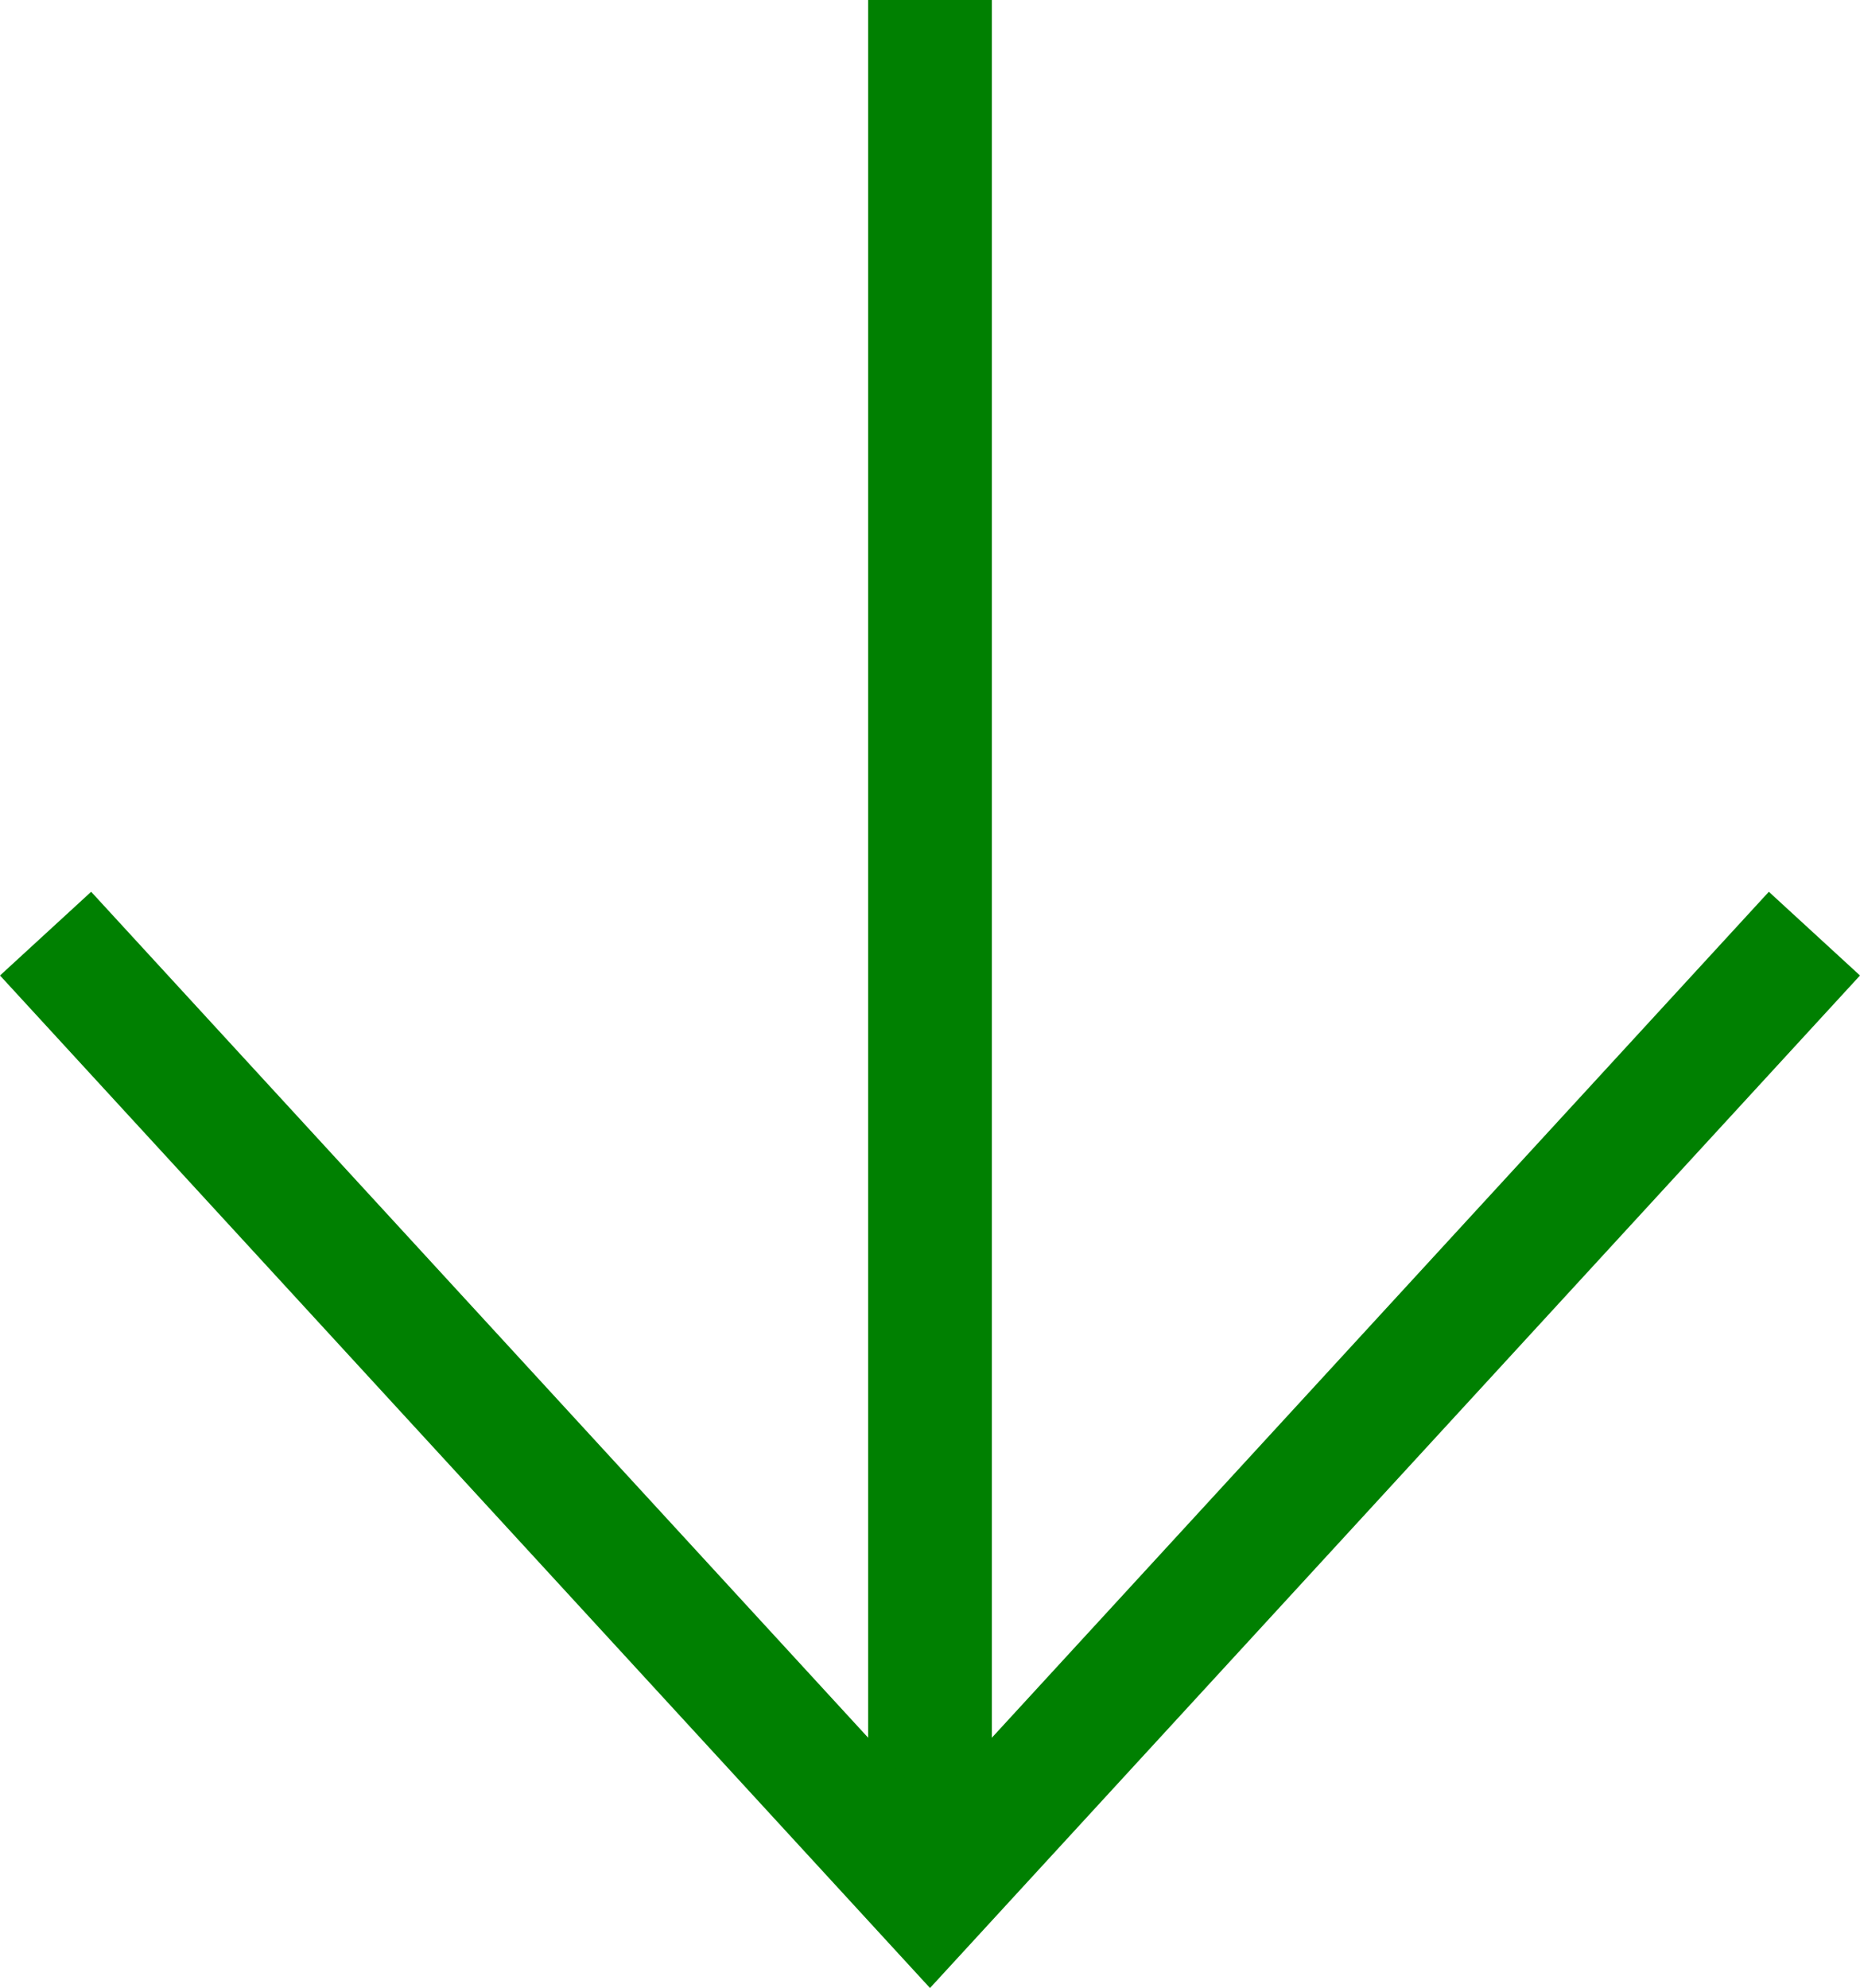 <svg xmlns="http://www.w3.org/2000/svg" width="30.058" height="32.126"><g data-name="Icon feather-arrow-right" fill="none" stroke="#008001" stroke-linecap="square" stroke-width="2"><path data-name="Path 184" d="M15.029 1v28.6" stroke-linejoin="round"/><path data-name="Path 185" d="M28.645 15.824L15.029 30.648 1.413 15.824"/></g></svg>